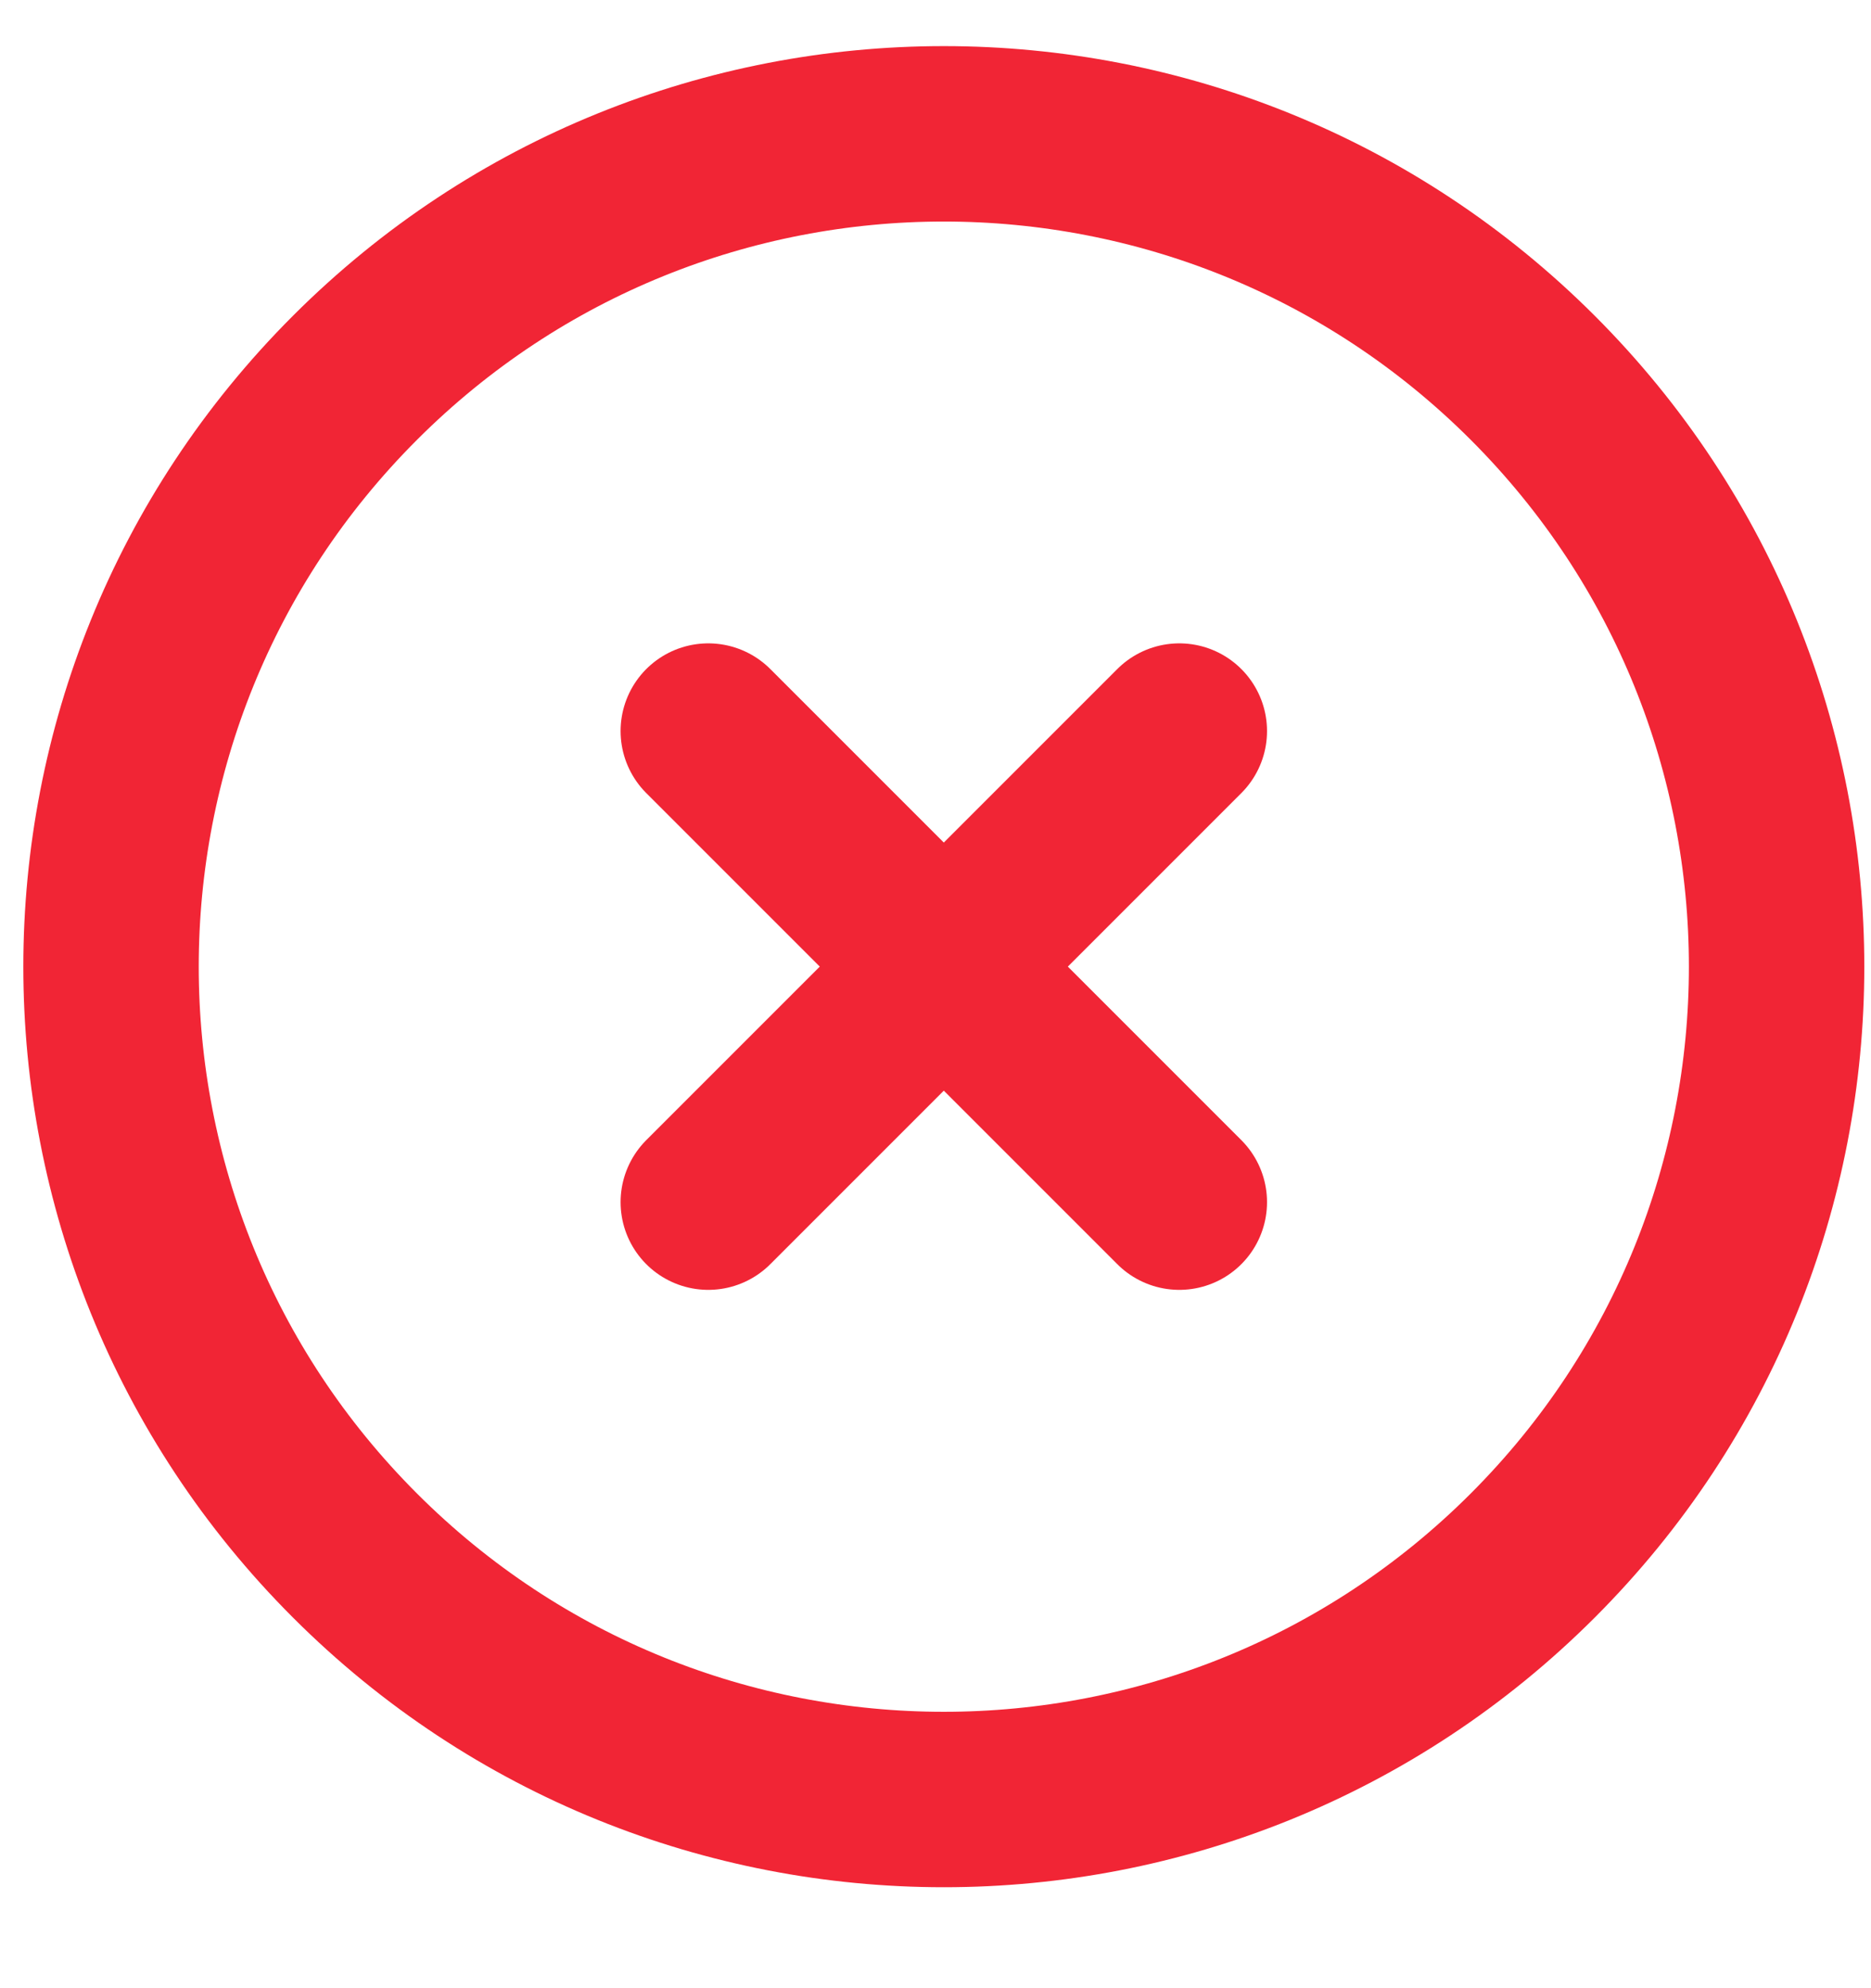<?xml version="1.0" encoding="UTF-8"?> <svg xmlns="http://www.w3.org/2000/svg" width="16" height="17" viewBox="0 0 16 17" fill="none"> <path d="M6.057 6.251L10.085 10.279M6.057 10.279L10.085 6.251M13.107 3.23C15.888 6.011 15.888 10.52 13.107 13.301C10.325 16.082 5.817 16.082 3.036 13.301C0.254 10.52 0.254 6.011 3.036 3.23C5.817 0.449 10.325 0.449 13.107 3.23Z" stroke="#F12535" stroke-width="1.5" stroke-linecap="round" stroke-linejoin="round"></path> </svg> 